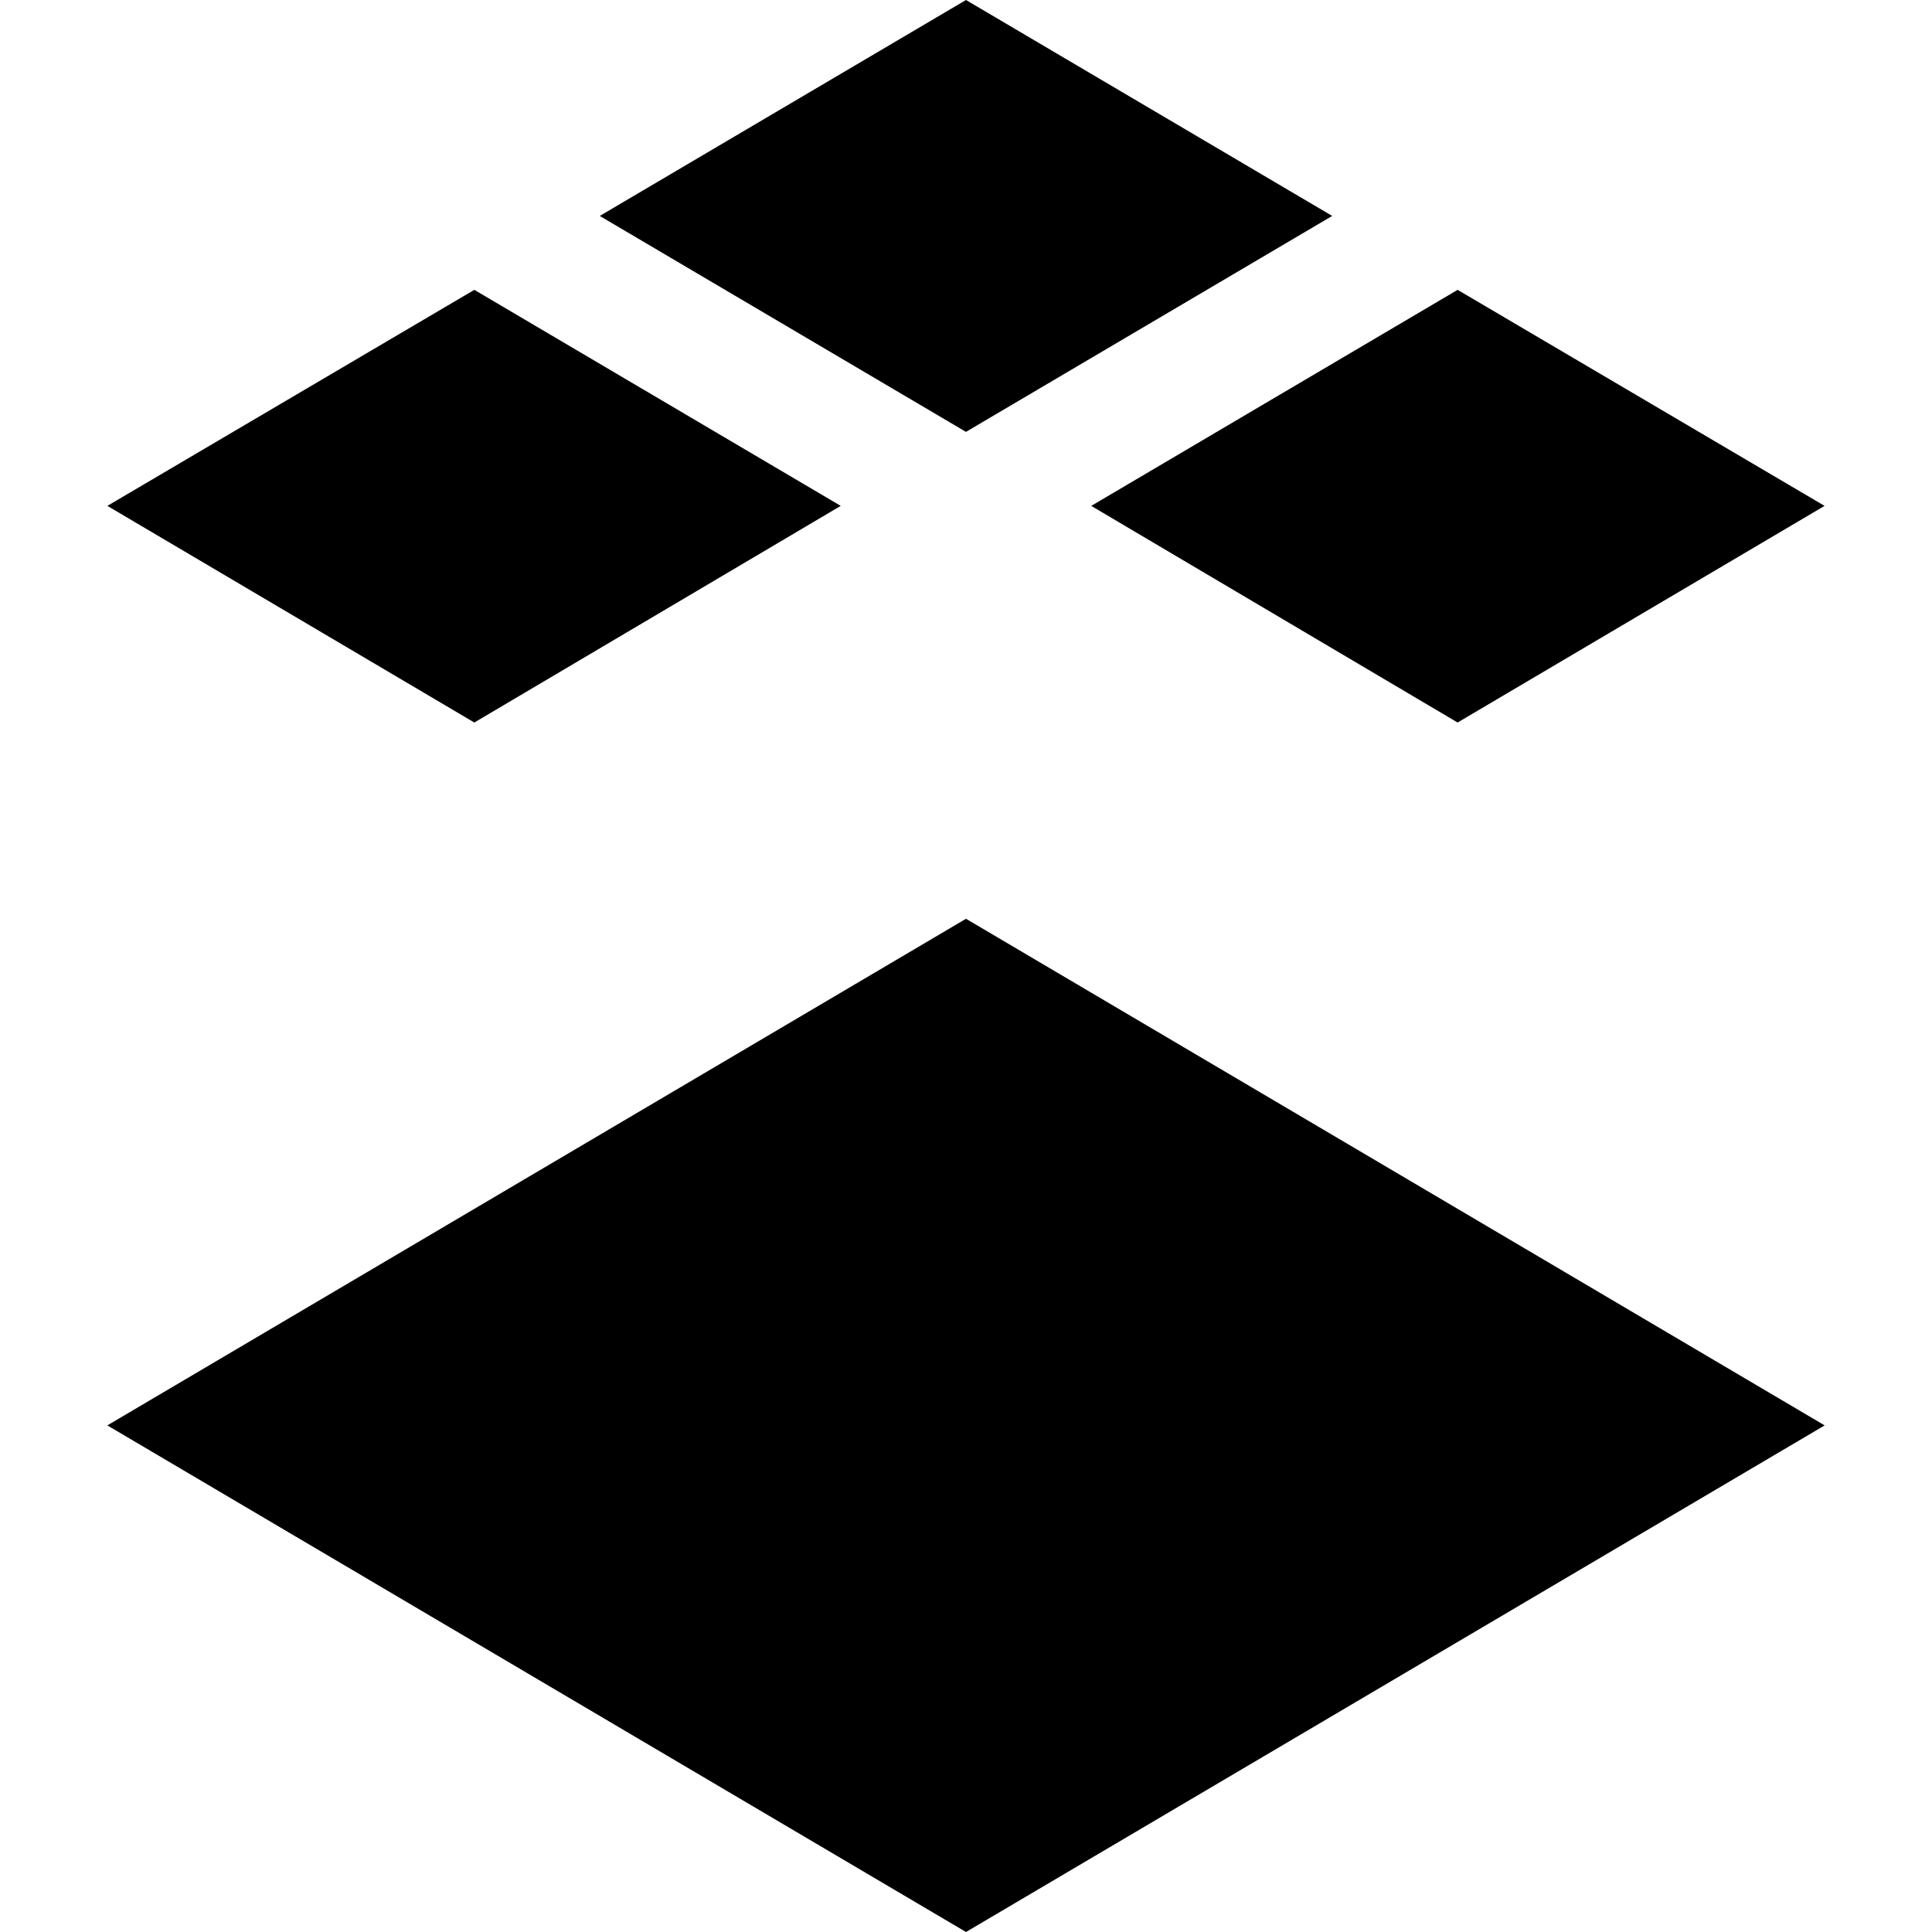 <?xml version="1.0" encoding="utf-8"?><!-- Скачано с сайта svg4.ru / Downloaded from svg4.ru -->
<svg fill="#000000" width="800px" height="800px" viewBox="0 0 1920 1920" xmlns="http://www.w3.org/2000/svg">
    <path d="M1448.57 288.052 1084.46 502.746 1448.55 718.026 1813.23 502.732 1448.57 288.052ZM959.965 429.191 1323.92 214.589 959.988 0 596.032 214.602 959.965 429.191ZM835.499 502.732 471.388 288.038 106.704 502.732 471.388 718.026 835.499 502.732ZM106.667 1416.54 960 1920 1813.33 1416.54 960 913.07 106.667 1416.54Z"/>
</svg>